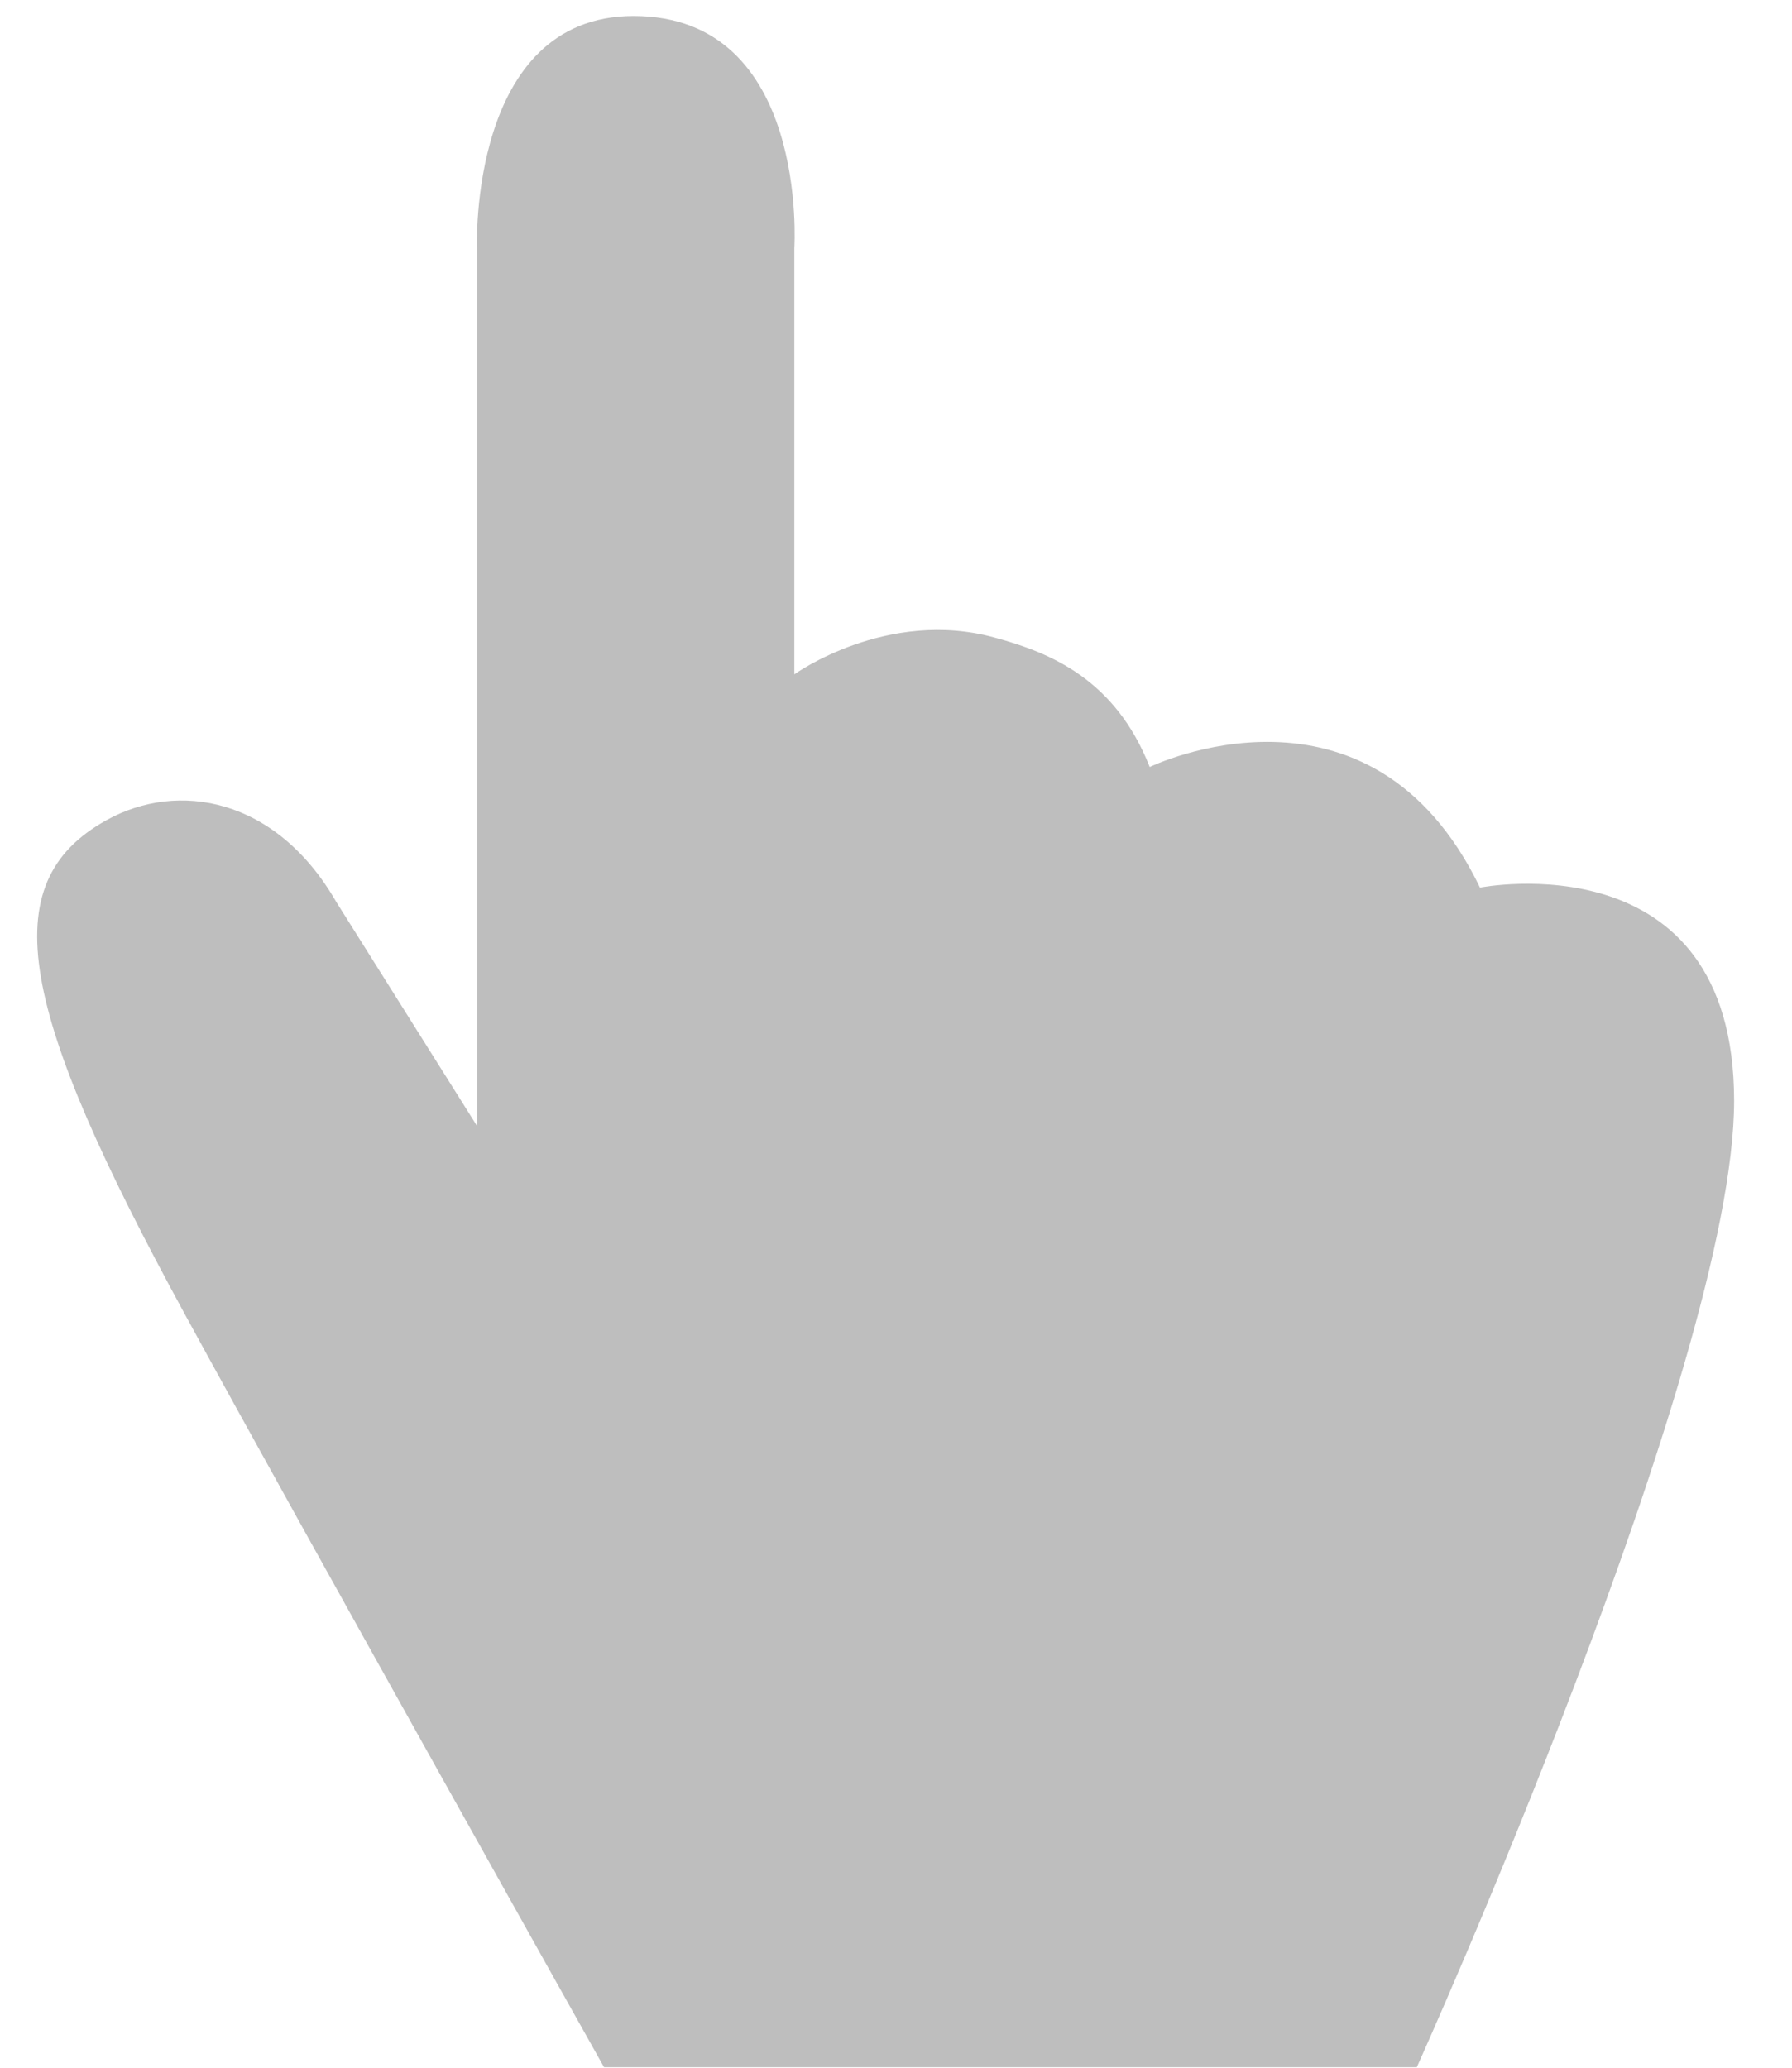 <?xml version="1.0" encoding="UTF-8"?> <svg xmlns="http://www.w3.org/2000/svg" width="26" height="30" viewBox="0 0 26 30" fill="none"><path d="M8.764 29.993C8.764 29.993 4.483 22.368 2.681 19.066C0.285 14.67 -0.111 12.816 1.546 11.899C2.577 11.326 4.004 11.566 4.879 13.086L6.921 16.336V3.597C6.921 3.597 6.796 0.232 9.192 0.232C11.744 0.232 11.525 3.597 11.525 3.597V9.784C11.525 9.784 12.869 8.816 14.441 9.253C15.244 9.472 16.181 9.857 16.681 11.128C16.681 11.128 19.879 9.576 21.473 12.878C21.473 12.878 25.16 12.149 25.16 15.972C25.16 19.795 20.556 29.993 20.556 29.993H8.764Z" fill="#BEBEBE"></path></svg> 